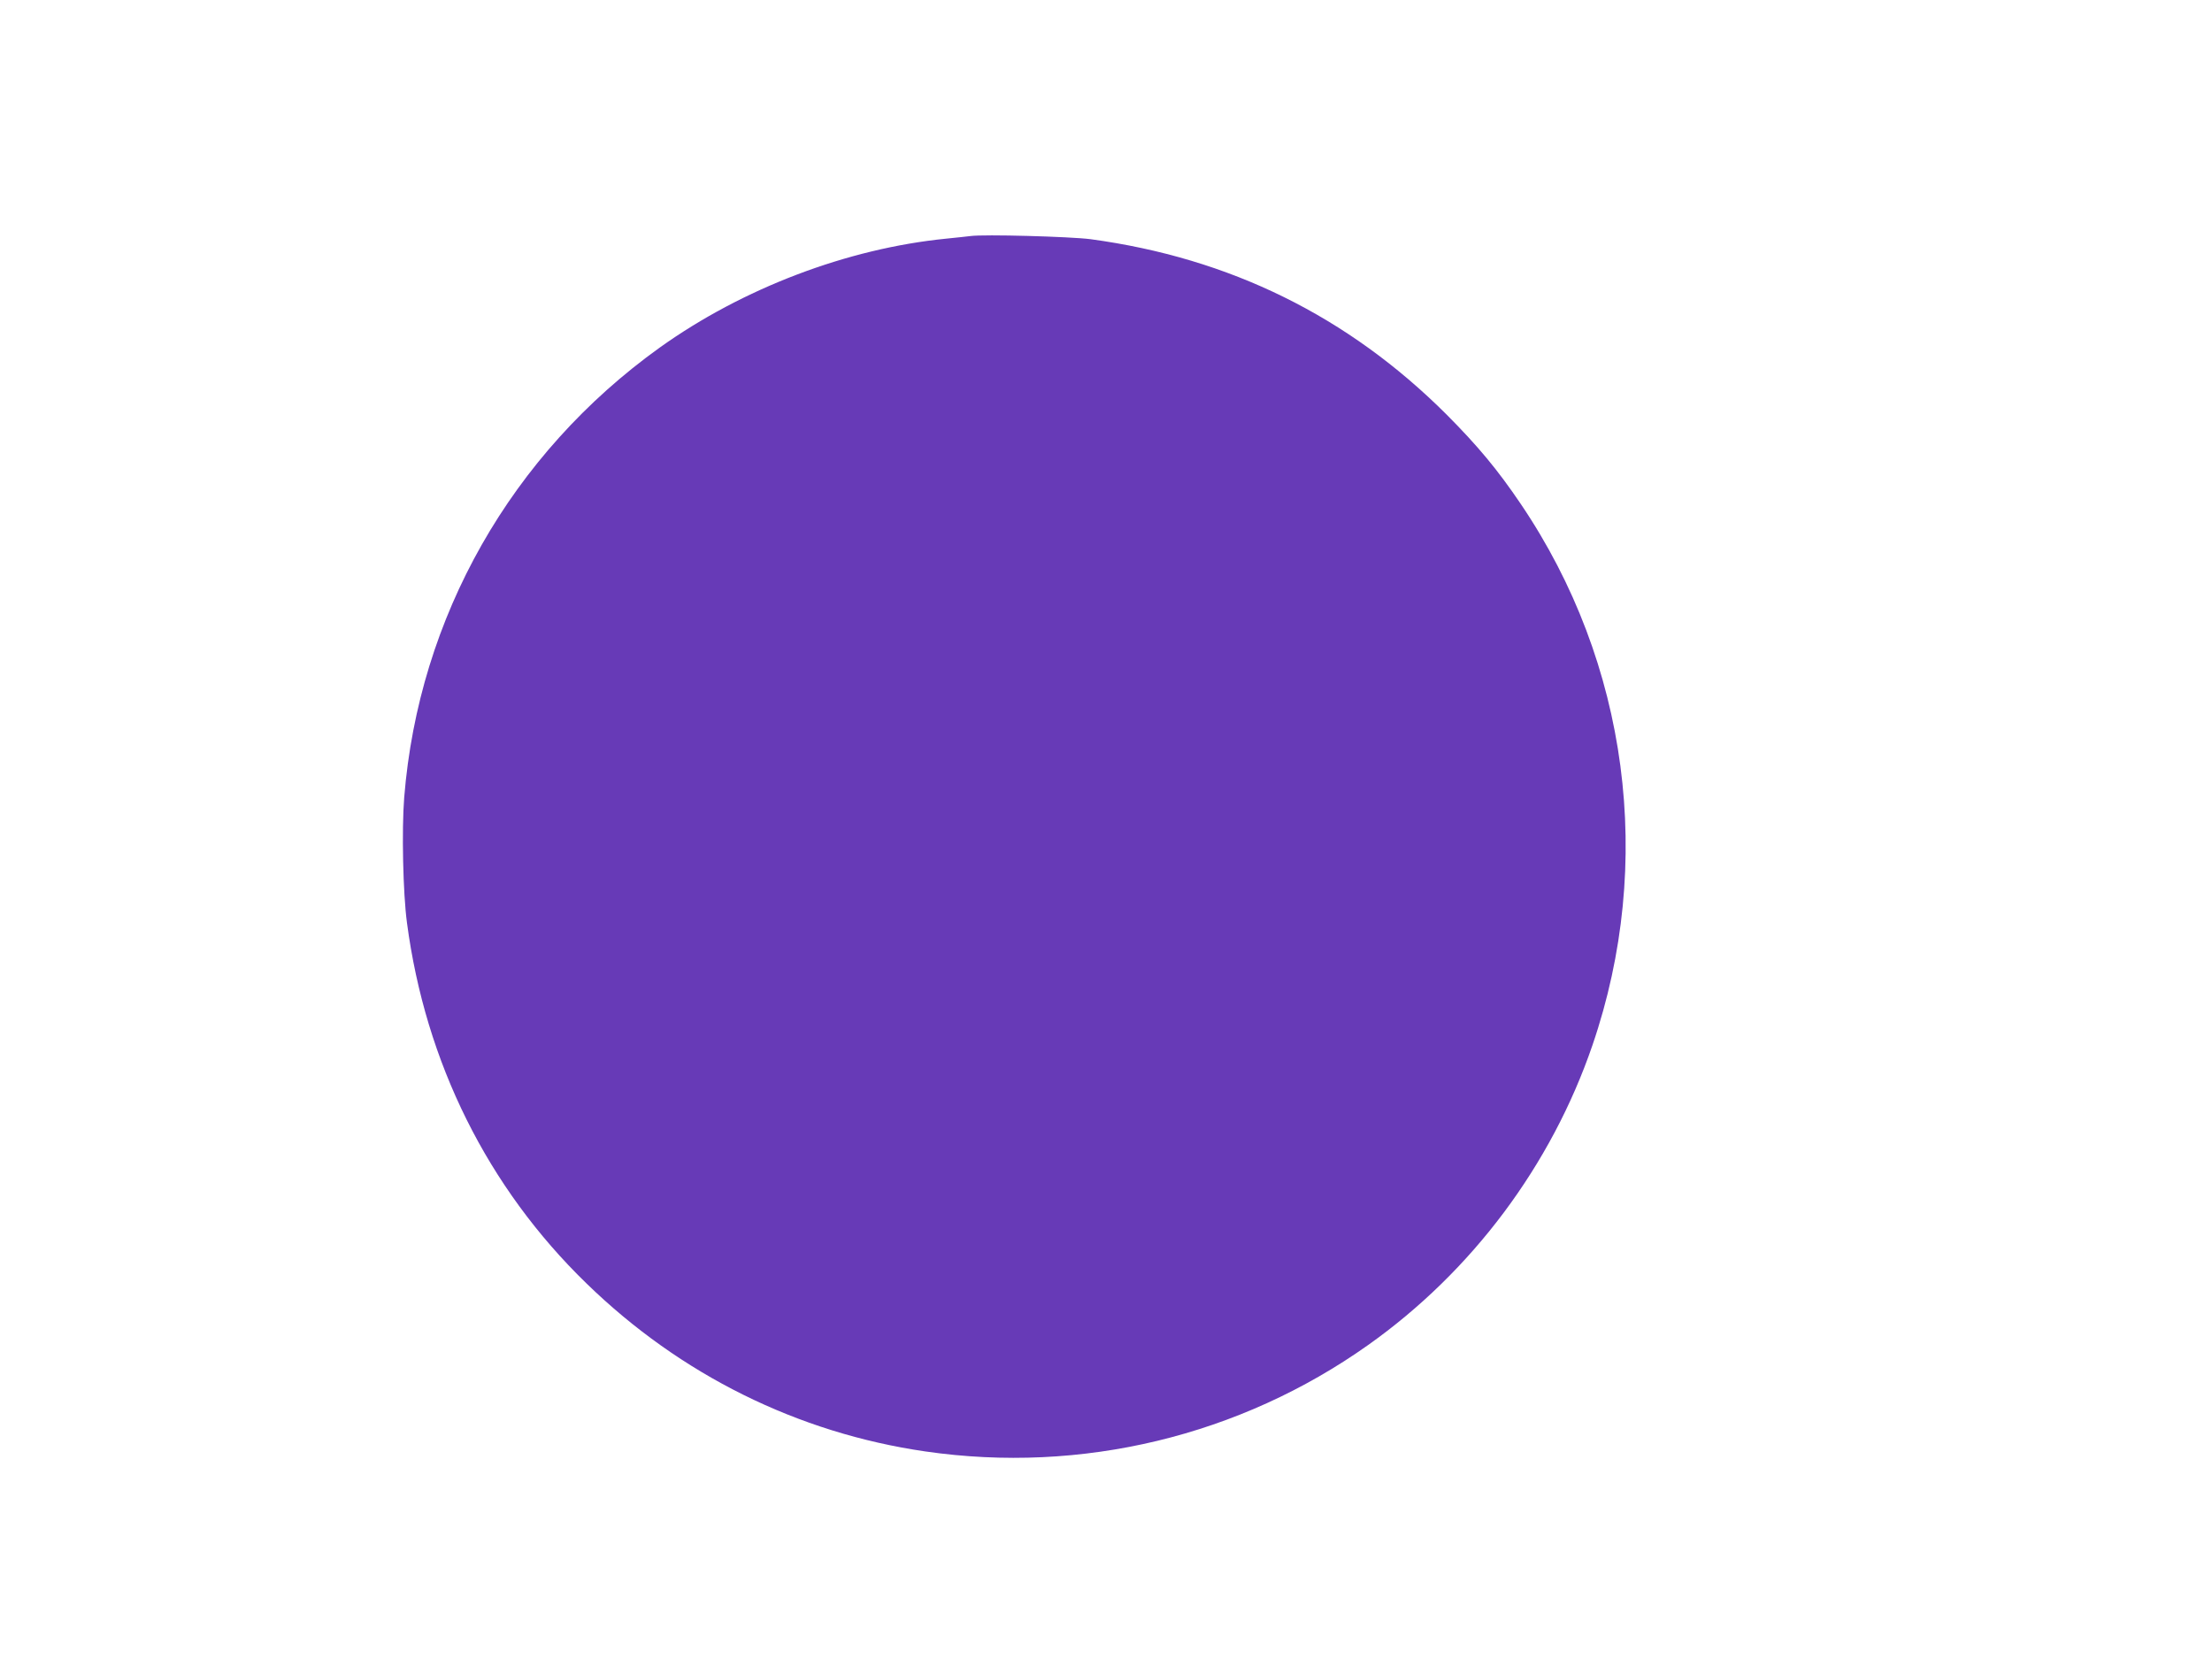 <?xml version="1.0" standalone="no"?>
<!DOCTYPE svg PUBLIC "-//W3C//DTD SVG 20010904//EN"
 "http://www.w3.org/TR/2001/REC-SVG-20010904/DTD/svg10.dtd">
<svg version="1.0" xmlns="http://www.w3.org/2000/svg"
 width="1280pt" height="960pt" viewBox="0 0 1280 960"
 preserveAspectRatio="xMidYMid meet">
<g transform="translate(0,960) scale(0.1,-0.1)"
fill="#673ab7" stroke="none">
<path d="M5615 8234 c-16 -2 -79 -9 -140 -15 -572 -57 -1177 -287 -1657 -630
-859 -616 -1395 -1559 -1479 -2603 -15 -187 -7 -556 16 -726 107 -809 467
-1532 1039 -2087 544 -529 1223 -865 1961 -972 904 -131 1819 89 2562 616 601
426 1060 1040 1298 1735 361 1054 208 2212 -415 3132 -134 198 -247 334 -429
517 -570 569 -1254 906 -2061 1015 -118 15 -617 29 -695 18z"/>
</g>
</svg>
